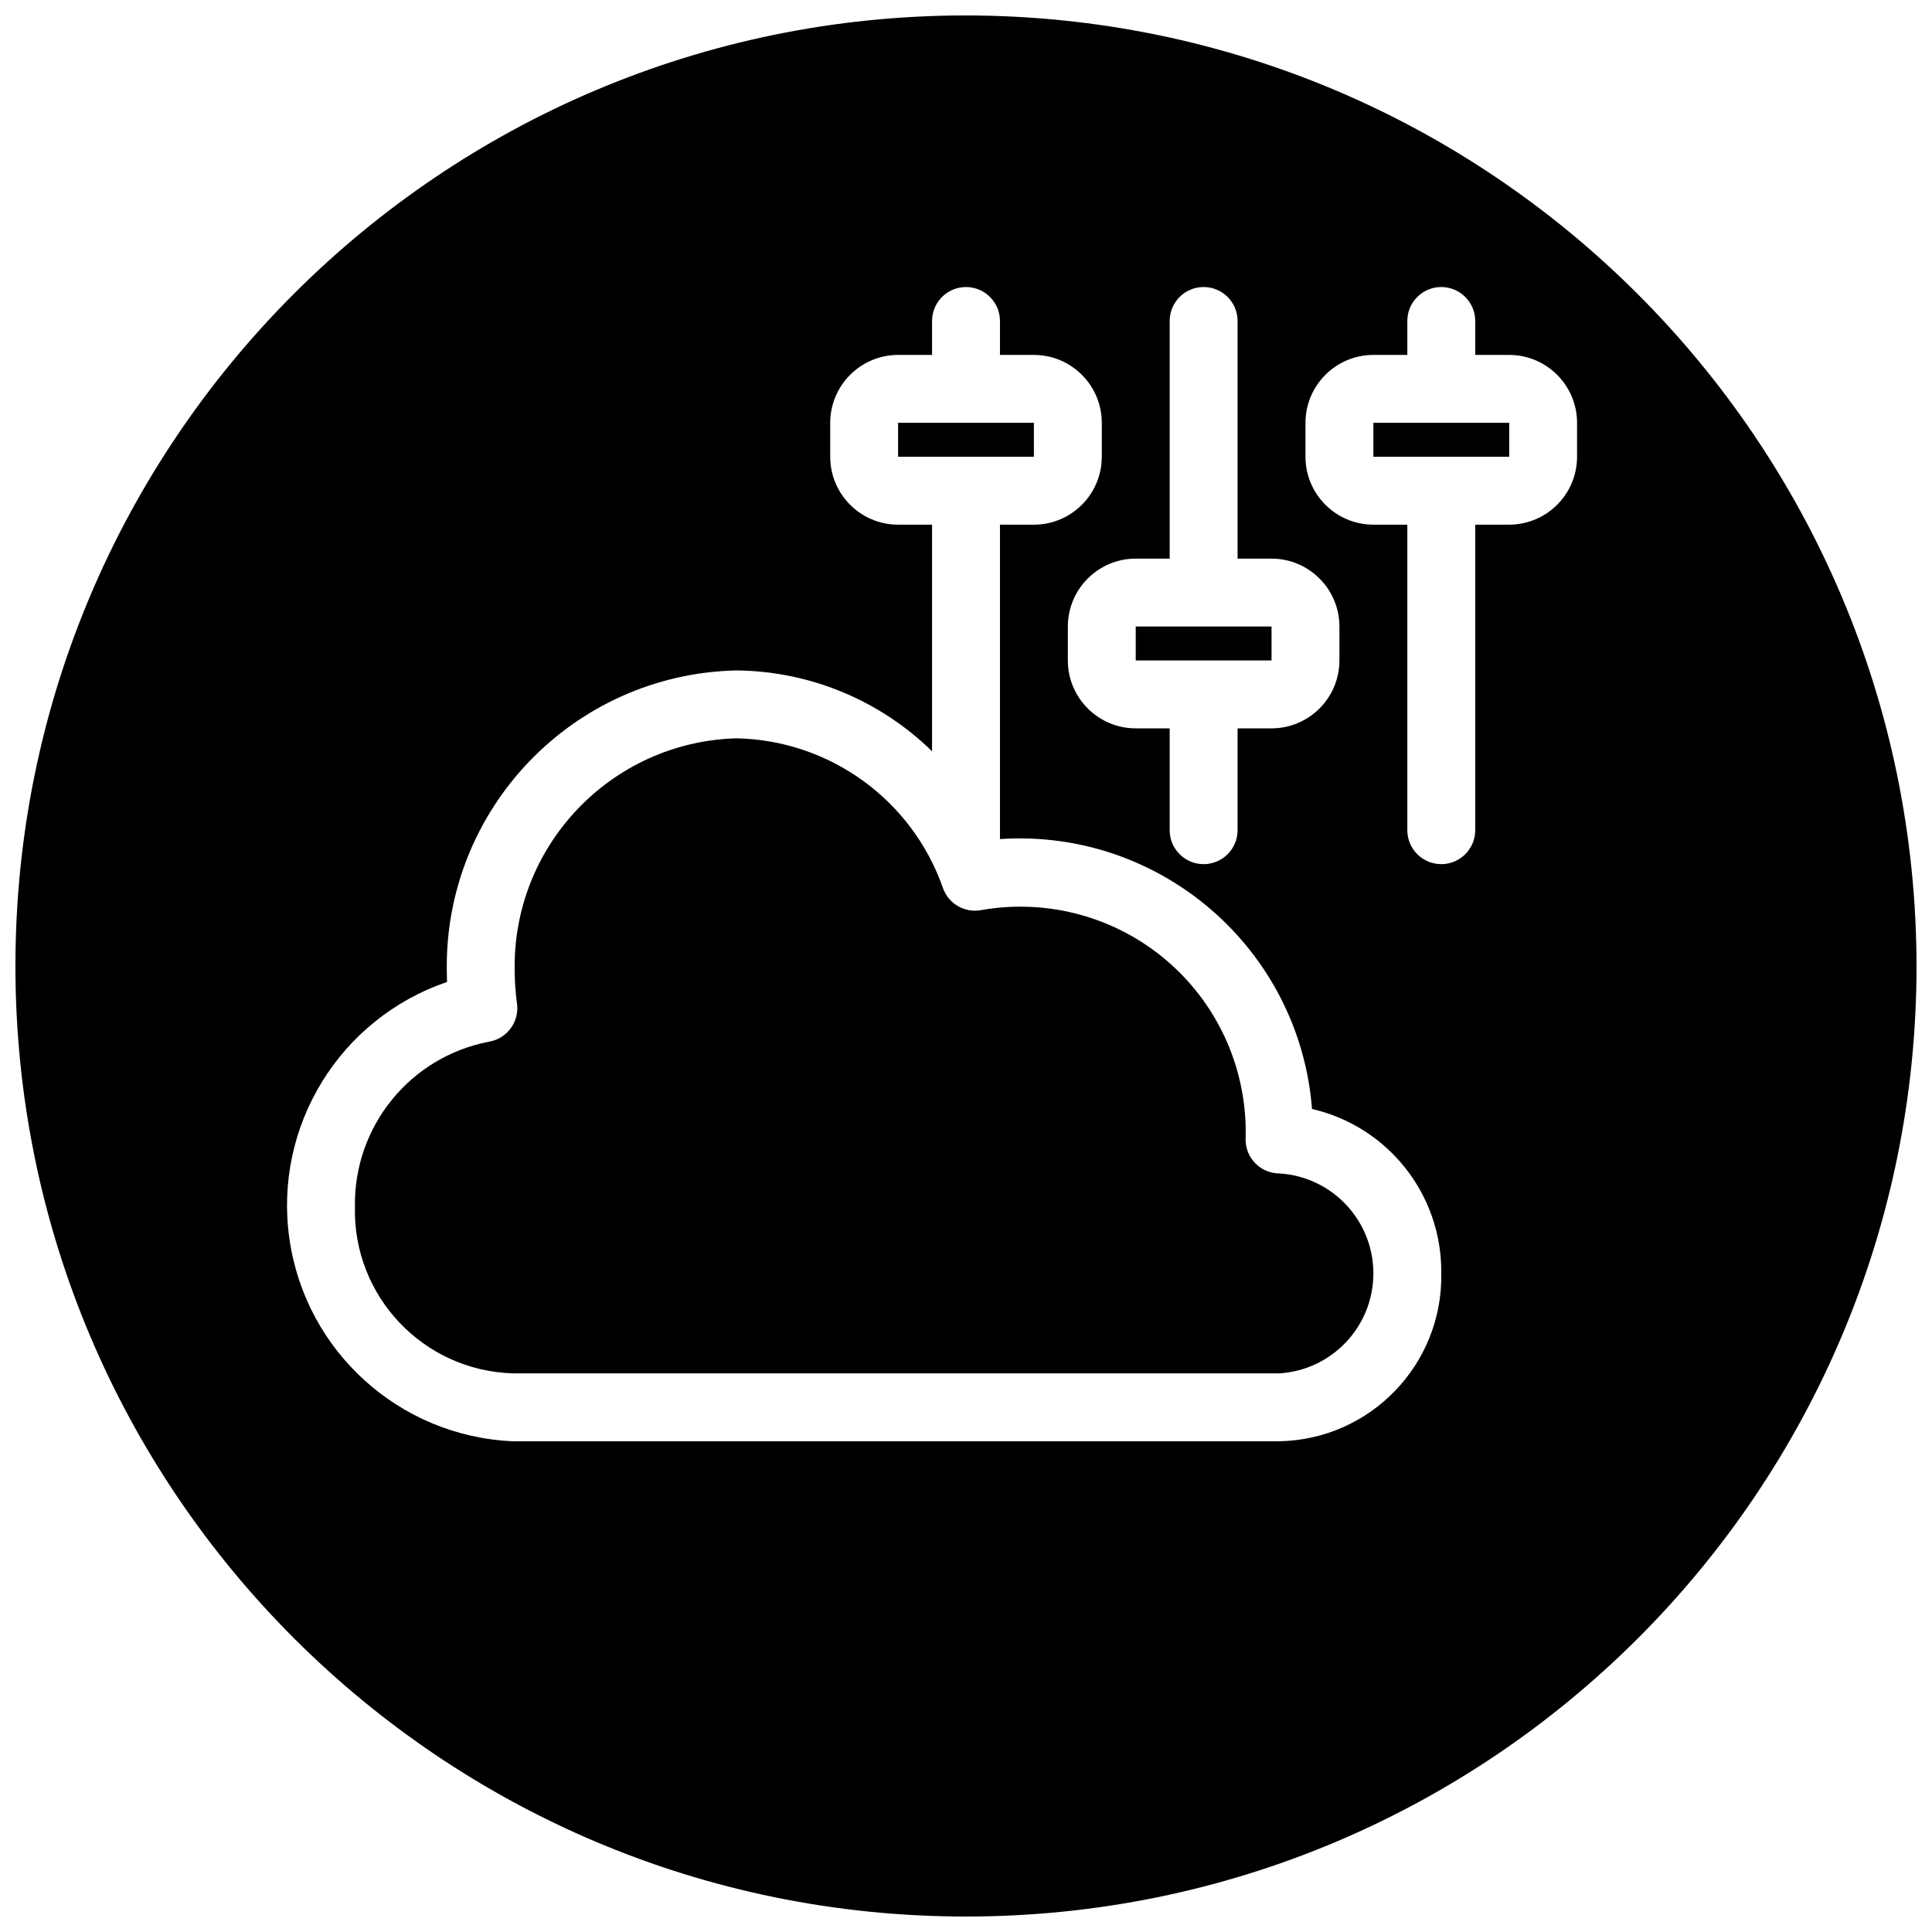 <?xml version="1.0" encoding="UTF-8"?>
<!-- Uploaded to: SVG Repo, www.svgrepo.com, Generator: SVG Repo Mixer Tools -->
<svg width="800px" height="800px" version="1.1" viewBox="144 144 512 512" xmlns="http://www.w3.org/2000/svg">
 <defs>
  <clipPath id="a">
   <path d="m148.09 148.09h503.81v503.81h-503.81z"/>
  </clipPath>
 </defs>
 <path d="m382 256.05h35.992v8.996h-35.992z"/>
 <path d="m483.09 454.98c-2.387 0-4.676-0.949-6.363-2.633-1.688-1.688-2.633-3.977-2.633-6.363 0.605-17.973-6.922-35.258-20.488-47.059-13.57-11.797-31.734-16.852-49.449-13.758-4.359 0.883-8.711-1.555-10.234-5.738-8.141-23.406-29.996-39.273-54.777-39.766-33.309 0.949-59.574 28.66-58.742 61.969 0.02 2.812 0.227 5.621 0.613 8.41 0.621 4.816-2.695 9.258-7.492 10.031-20.84 4.027-35.789 22.43-35.461 43.652-0.621 23.742 18.074 43.516 41.812 44.227h203.21c13.98-0.879 24.871-12.477 24.871-26.484 0-14.012-10.891-25.609-24.871-26.488z"/>
 <path d="m444.98 310.03h35.992v8.996h-35.992z"/>
 <path d="m507.96 256.05h35.992v8.996h-35.992z"/>
 <g clip-path="url(#a)">
  <path d="m400 148.09c-139.12 0-251.91 112.78-251.91 251.91 0 139.12 112.78 251.9 251.91 251.9 139.12 0 251.9-112.78 251.9-251.9-0.156-139.06-112.84-251.75-251.9-251.91zm53.977 143.95v-62.977c0-4.969 4.031-8.996 9-8.996s8.996 4.027 8.996 8.996v62.977h8.996c9.934 0.012 17.98 8.062 17.992 17.992v8.996c-0.012 9.934-8.059 17.984-17.992 17.996h-8.996v26.988c0 4.969-4.027 8.996-8.996 8.996s-9-4.027-9-8.996v-26.988h-8.996c-9.93-0.012-17.98-8.062-17.992-17.996v-8.996c0.012-9.93 8.062-17.98 17.992-17.992zm29.109 233.91h-203.21c-30.055-1.32-54.914-23.852-59.176-53.633-4.262-29.781 13.281-58.379 41.762-68.074-0.035-0.883-0.051-1.75-0.051-2.606-0.824-43.242 33.492-79.004 76.734-79.965 19.406 0.172 37.992 7.852 51.859 21.43v-60.059h-8.996c-9.93-0.012-17.98-8.062-17.992-17.992v-8.996c0.012-9.934 8.062-17.984 17.992-17.996h8.996v-8.996c0-4.969 4.031-8.996 9-8.996s8.996 4.027 8.996 8.996v8.996h8.996c9.934 0.012 17.98 8.062 17.992 17.996v8.996c-0.012 9.93-8.059 17.98-17.992 17.992h-8.996v83.316c42.504-2.828 79.375 29.062 82.699 71.531 20.242 4.668 34.5 22.809 34.254 43.582 0.41 24.105-18.762 43.996-42.863 44.477zm78.852-260.9c-0.012 9.93-8.062 17.98-17.992 17.992h-8.996v80.969c0 4.969-4.031 8.996-9 8.996s-8.996-4.027-8.996-8.996v-80.969h-8.996c-9.934-0.012-17.98-8.062-17.992-17.992v-8.996c0.012-9.934 8.059-17.984 17.992-17.996h8.996v-8.996c0-4.969 4.027-8.996 8.996-8.996s9 4.027 9 8.996v8.996h8.996c9.93 0.012 17.98 8.062 17.992 17.996z"/>
 </g>
</svg>